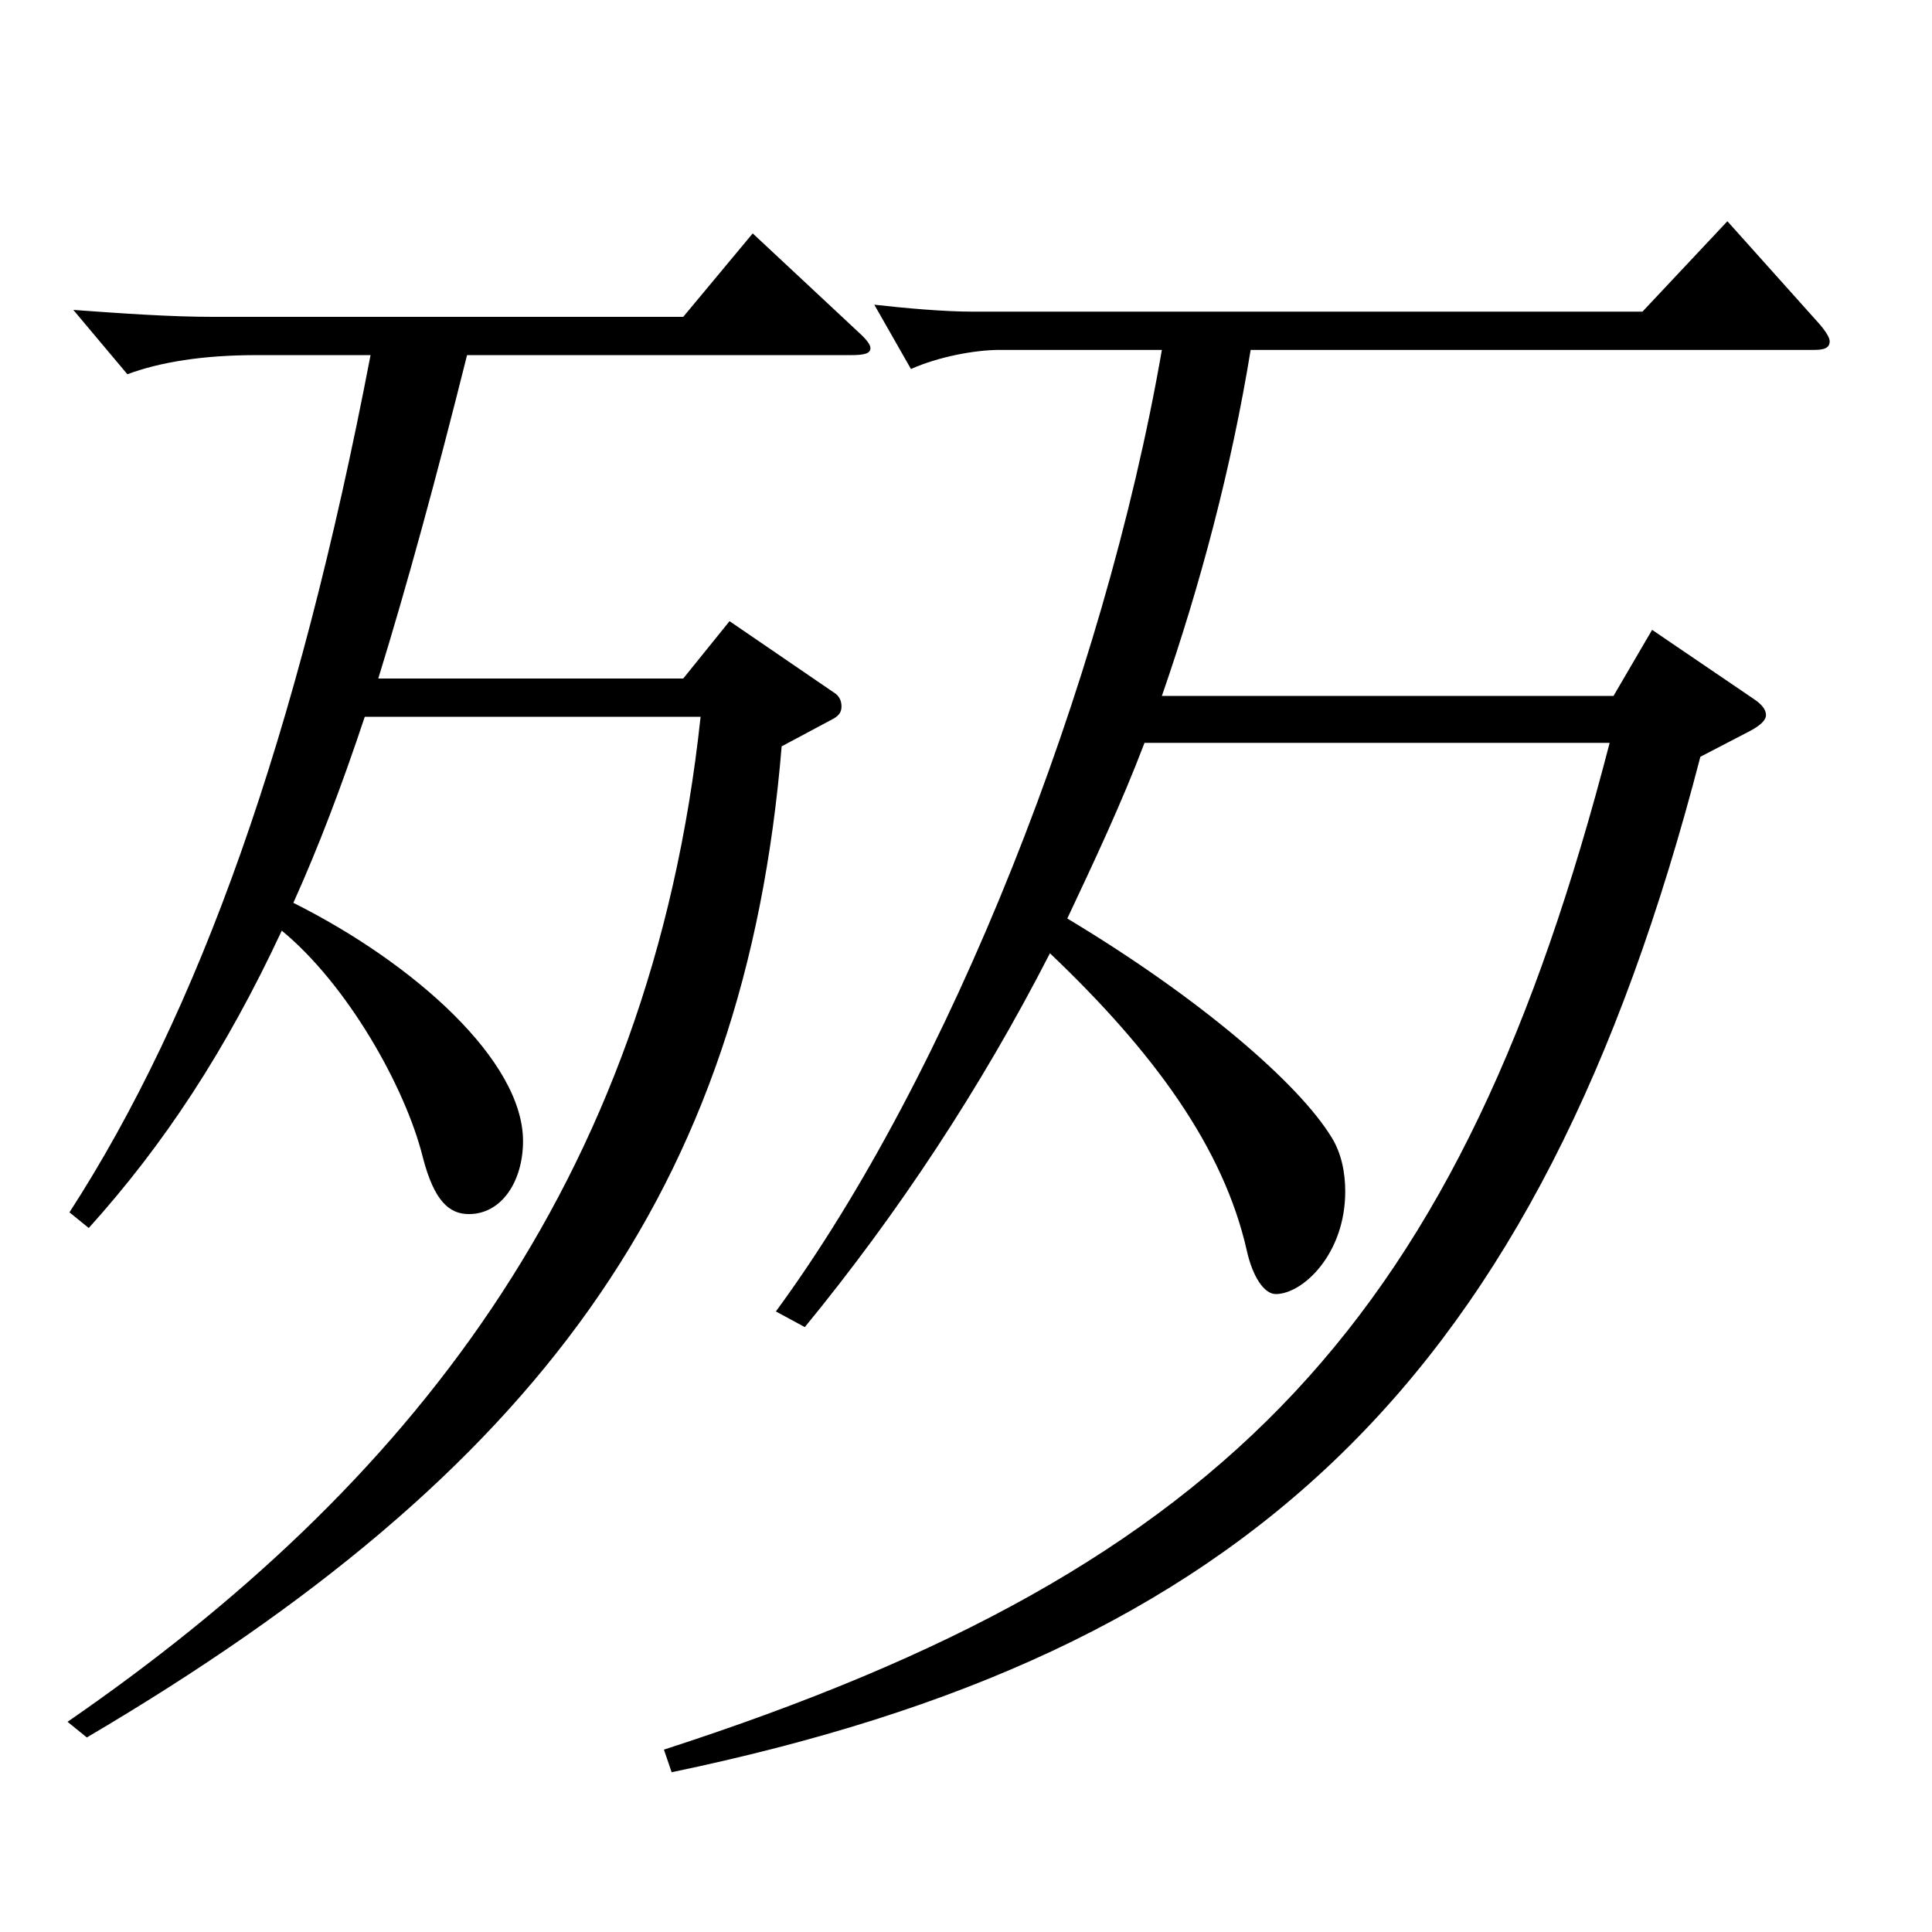 <?xml version="1.0" encoding="utf-8"?>
<!-- Generator: Adobe Illustrator 16.0.0, SVG Export Plug-In . SVG Version: 6.00 Build 0)  -->
<!DOCTYPE svg PUBLIC "-//W3C//DTD SVG 1.1//EN" "http://www.w3.org/Graphics/SVG/1.1/DTD/svg11.dtd">
<svg version="1.1" id="图层_1" xmlns="http://www.w3.org/2000/svg" xmlns:xlink="http://www.w3.org/1999/xlink" x="0px" y="0px"
	 width="1000px" height="1000px" viewBox="0 0 1000 1000" enable-background="new 0 0 1000 1000" xml:space="preserve">
<path d="M35.955,627.506c66.933-103.5,117.881-245.698,155.843-443.697h-58.94c-27.973,0-49.95,3.6-66.933,9.9l-27.972-33.3
	c24.975,1.8,49.949,3.6,72.926,3.6h242.756l35.964-43.2l54.944,51.3c3.996,3.601,5.994,6.3,5.994,8.101c0,2.699-2.997,3.6-9.99,3.6
	h-198.8c-15.983,63.899-30.969,118.799-45.953,167.398h157.841l23.976-29.699l53.945,36.899c2.997,1.8,3.996,4.5,3.996,7.2
	s-0.999,4.5-3.996,6.3l-26.973,14.4C385.603,615.806,278.71,761.604,44.945,899.304l-9.989-8.1
	c174.823-120.6,301.695-277.198,327.669-520.196H188.801c-11.988,35.999-23.976,67.499-36.963,96.299
	c62.937,31.5,118.88,81.899,118.88,123.299c0,20.7-10.988,37.8-27.972,37.8c-9.99,0-17.981-6.3-23.976-29.699
	c-8.991-36-38.961-89.1-72.927-116.999c-28.971,62.1-60.938,110.699-99.899,153.898L35.955,627.506z M401.586,678.806
	c89.909-122.399,169.829-324.898,199.799-497.697H517.47c-12.987,0-31.968,3.601-45.954,9.9l-18.98-33.3
	c15.983,1.8,35.963,3.6,50.948,3.6h346.65l43.956-46.8l45.953,51.3c4.995,5.4,6.993,9,6.993,10.8c0,3.601-2.997,4.5-7.992,4.5
	H647.339c-9.99,61.2-25.975,121.499-45.954,179.099h233.765l19.979-34.199l52.946,36c3.996,2.699,5.994,5.399,5.994,8.1
	s-2.997,5.399-7.992,8.1l-25.974,13.5c-83.915,323.998-234.763,463.497-532.463,525.597l-3.996-11.7
	c294.703-95.399,412.584-224.099,489.507-521.097H592.394c-11.987,31.5-25.974,61.2-39.96,90.899
	c68.931,41.4,119.88,85.5,136.862,113.399c4.995,8.101,6.993,18,6.993,27.9c0,32.399-21.978,53.1-35.964,53.1
	c-5.994,0-11.988-9-14.984-22.5c-11.988-53.1-47.952-102.6-101.897-153.899c-35.964,70.2-78.921,134.999-126.872,193.499
	L401.586,678.806z"/>
</svg>
